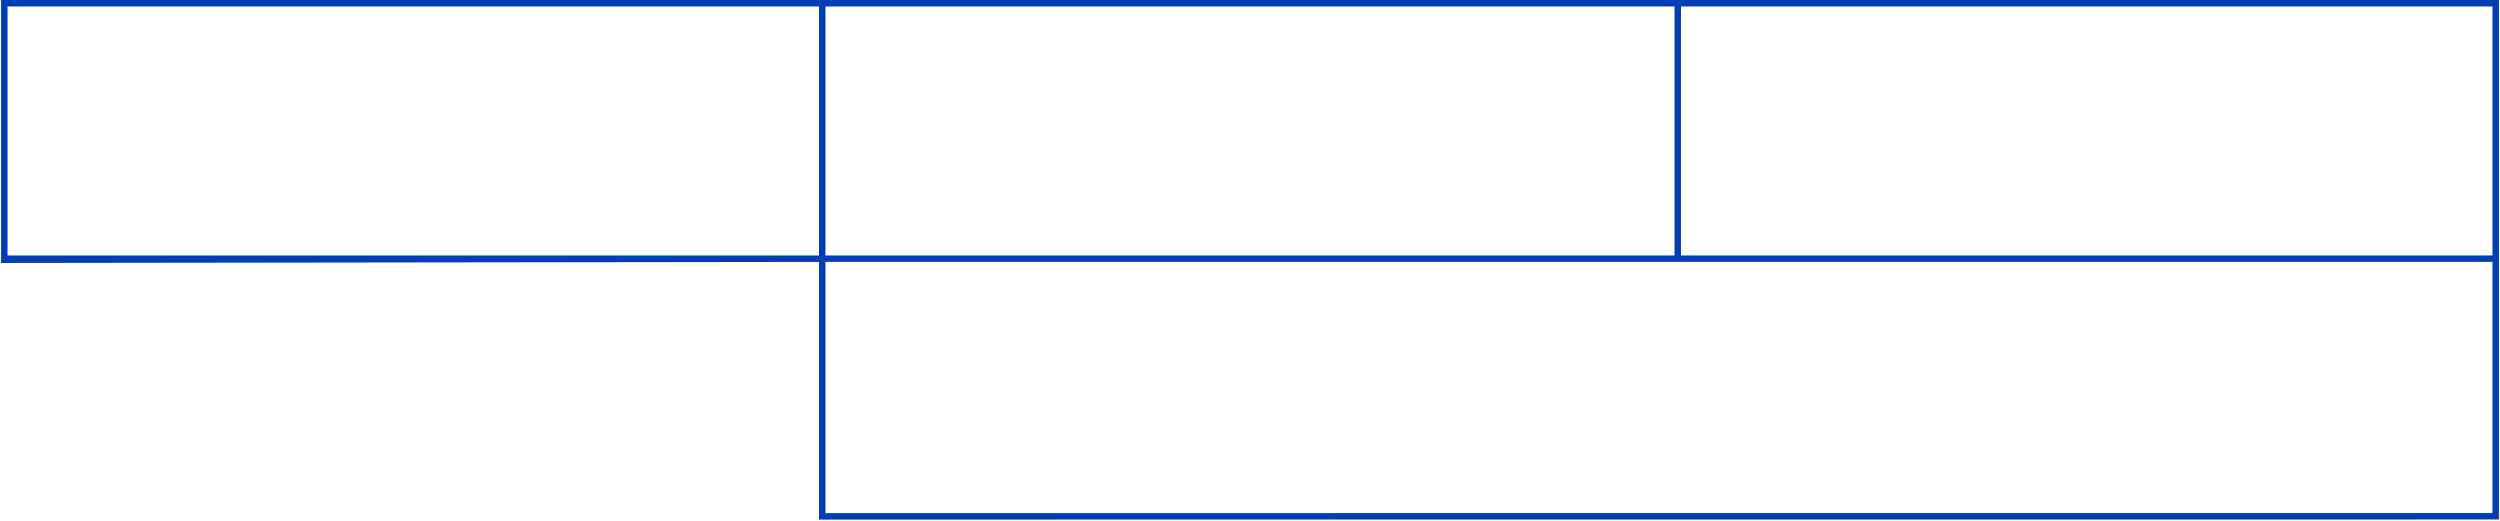 <?xml version="1.0" encoding="UTF-8"?> <svg xmlns="http://www.w3.org/2000/svg" width="1162" height="242" viewBox="0 0 1162 242" fill="none"> <path d="M2 1.501V0.001H0.5V1.501H2ZM1160 1.501H1161.5V0.001H1160V1.501ZM1160 239.962L1160 241.462L1161.5 241.462V239.962H1160ZM382.175 120.231H383.675V118.729L382.173 118.731L382.175 120.231ZM382.175 240H380.675V241.5L382.175 241.5L382.175 240ZM2 120.732H0.5V122.234L2.002 122.232L2 120.732ZM2 3.001H1160V0.001H2V3.001ZM1158.5 1.501V239.962H1161.5V1.501H1158.5ZM1160 238.462L382.175 238.5L382.175 241.5L1160 241.462L1160 238.462ZM383.675 240V120.231H380.675V240H383.675ZM382.173 118.731L1.998 119.232L2.002 122.232L382.177 121.731L382.173 118.731ZM3.5 120.732V1.501H0.5V120.732H3.5ZM2 121.731H1160V118.731H2V121.731ZM383.675 240V1.501H380.675V240H383.675ZM781.321 119.73V1H778.321V119.73H781.321Z" fill="#003EB8"></path> </svg> 